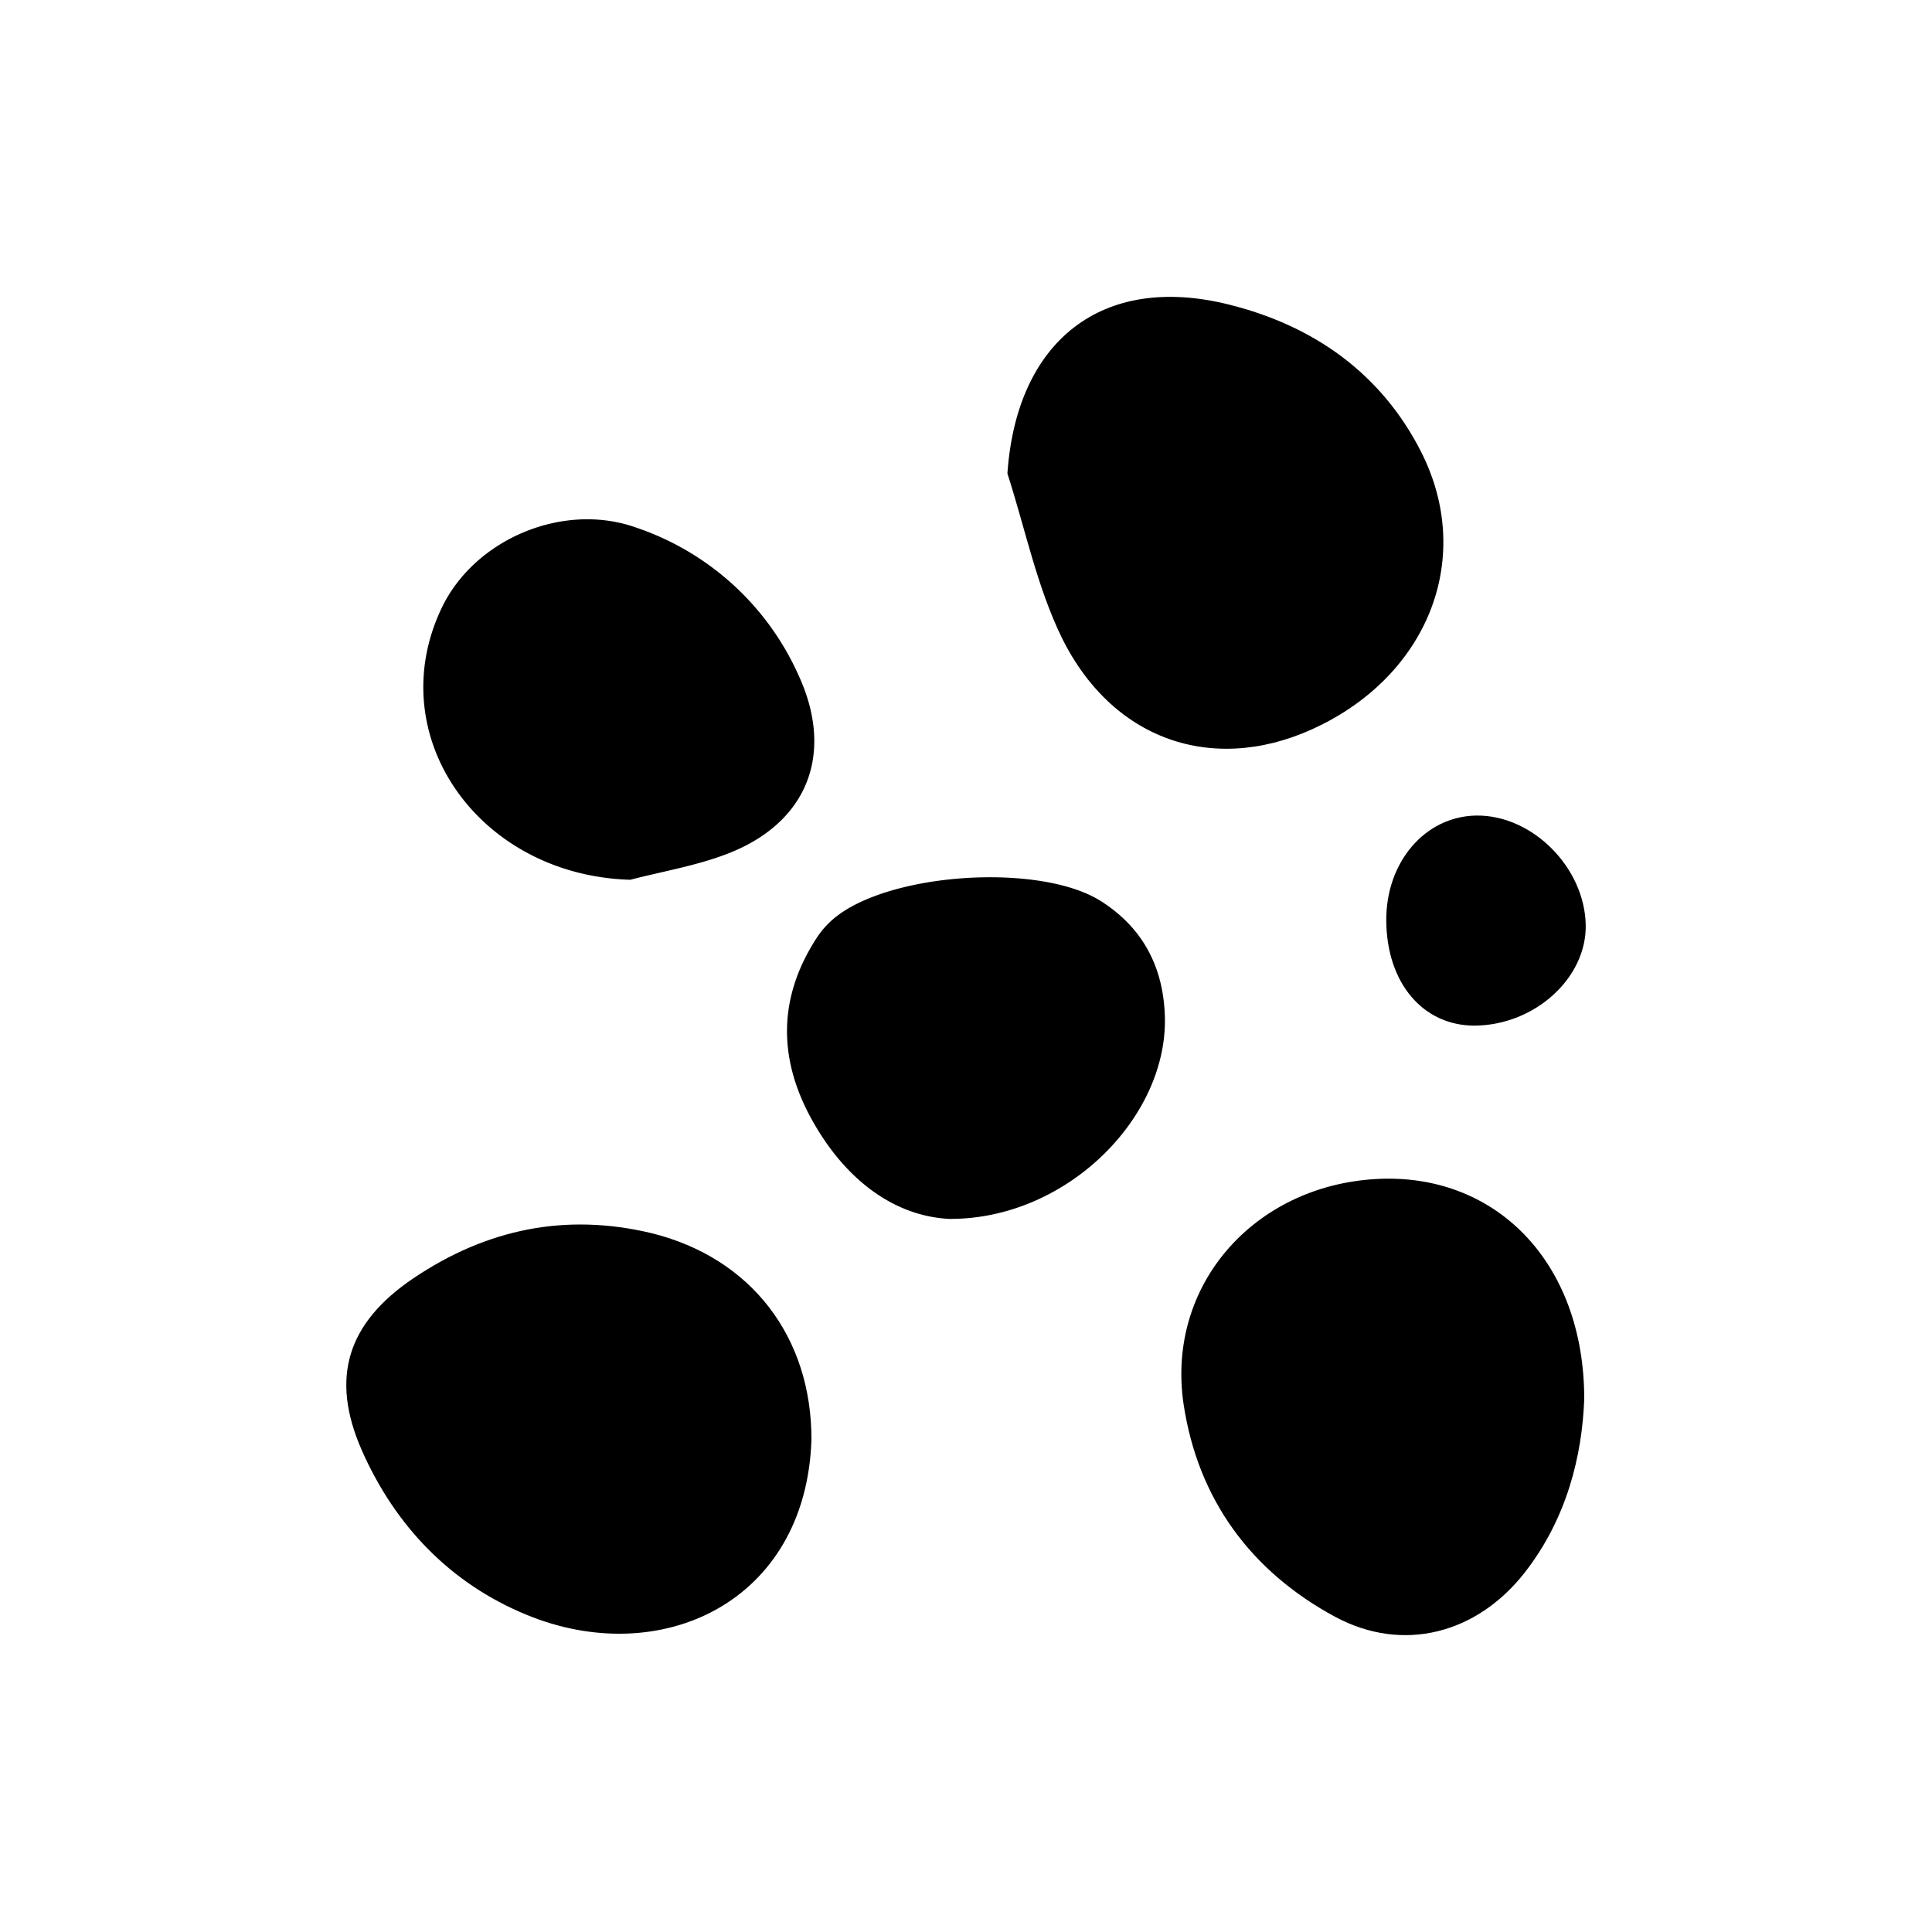 <?xml version="1.0" encoding="UTF-8"?> <svg xmlns="http://www.w3.org/2000/svg" id="Слой_1" data-name="Слой 1" viewBox="0 0 300 300"> <defs> <style>.cls-1{fill:none;}</style> </defs> <title>1</title> <rect class="cls-1" width="300" height="300"></rect> <path d="M156.43,73.52c1.42-20.6,14.7-31.14,34.39-26.23C204,50.57,214.51,58,220.69,70.2c8.13,16.11,1.37,33.88-15.46,42.33-15.88,8-32.21,3-40.36-13.52C161,91.06,159.18,82.05,156.43,73.52Z"></path> <path d="M126,223.59c-.85,25.25-23.49,35.73-44.27,27.14C70,245.91,61.39,237,56.19,225.22c-5-11.34-2.2-19.84,8-26.73,11.4-7.68,23.69-10.19,37-7C116.69,195.33,126.06,207.67,126,223.59Z"></path> <path d="M246,217.22c-.32,8.8-2.69,18.55-9.2,26.91-7.44,9.56-18.93,12.58-29.46,6.94C194.23,244,186,232.8,183.78,218c-2.7-18.38,10.87-33.81,29.83-34.92C232.13,182,246,195.9,246,217.22Z"></path> <path d="M97.87,136.61c-23.55-.68-38.76-22.37-29.28-42.22C73.71,83.68,87.5,77.88,98.8,81.93A42.5,42.5,0,0,1,124,104.86c5.63,12.22,1.39,23-11.22,27.78C108,134.46,102.83,135.32,97.87,136.61Z"></path> <path d="M147.39,189.27c-8.62-.44-16.23-6.16-21.37-15.49-5.25-9.52-5.18-19,.84-28.21a13.54,13.54,0,0,1,2.56-2.89c8.49-7.22,32.08-8.74,41.52-2.76,6.59,4.18,9.72,10.34,9.94,17.94C181.33,173.57,165.57,189.38,147.39,189.27Z"></path> <path d="M246.23,143.62c.16,8.25-7.94,15.59-17.27,15.64-8,0-13.63-6.61-13.7-16.28-.07-9.1,6-16.2,13.94-16.34C237.87,126.5,246.06,134.65,246.23,143.62Z"></path> </svg> 
